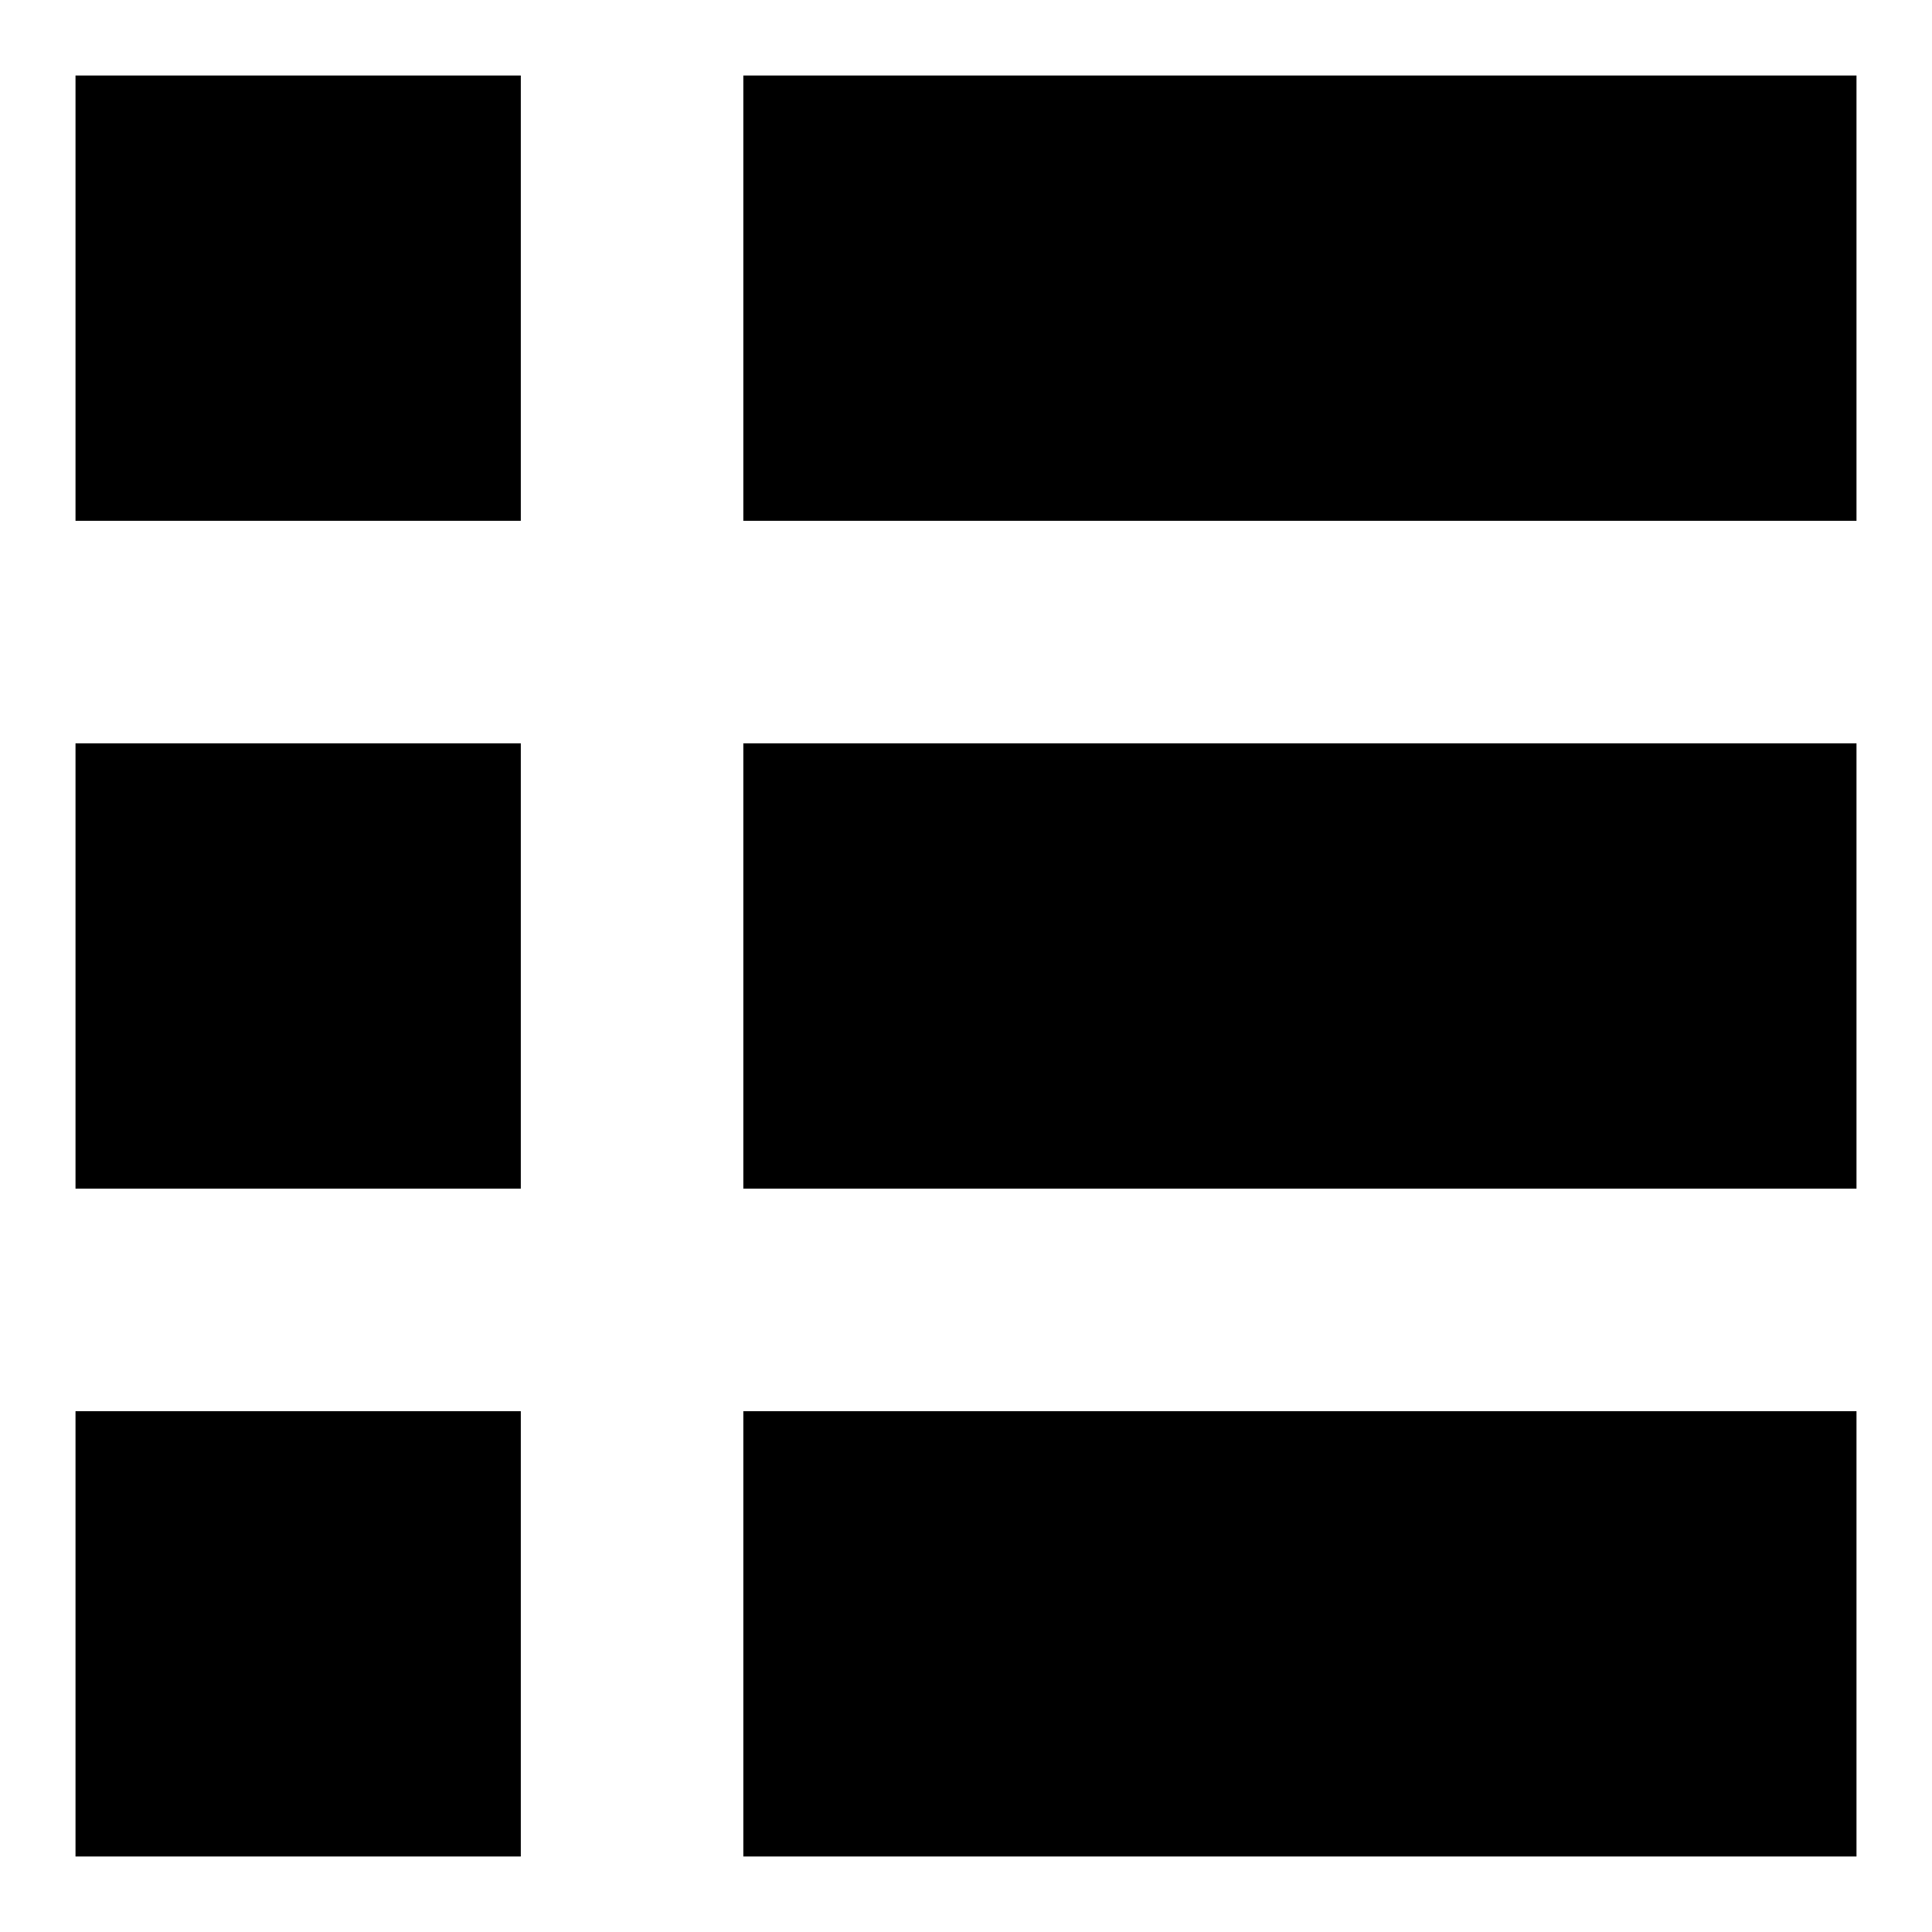 <?xml version="1.0" encoding="utf-8"?>
<!-- Svg Vector Icons : http://www.onlinewebfonts.com/icon -->
<!DOCTYPE svg PUBLIC "-//W3C//DTD SVG 1.1//EN" "http://www.w3.org/Graphics/SVG/1.1/DTD/svg11.dtd">
<svg version="1.1" xmlns="http://www.w3.org/2000/svg" xmlns:xlink="http://www.w3.org/1999/xlink" x="0px" y="0px" viewBox="0 0 256 256" enable-background="new 0 0 256 256" xml:space="preserve">
<g><g><path fill="#000000" d="M10,69h59V10H10V69z M10,157.5h59v-59H10V157.5z M10,246h59v-59H10V246z M98.5,10v59H246V10H98.5z M98.5,157.5H246v-59H98.5V157.5z M98.5,246H246v-59H98.5V246z"/></g></g>
</svg>
